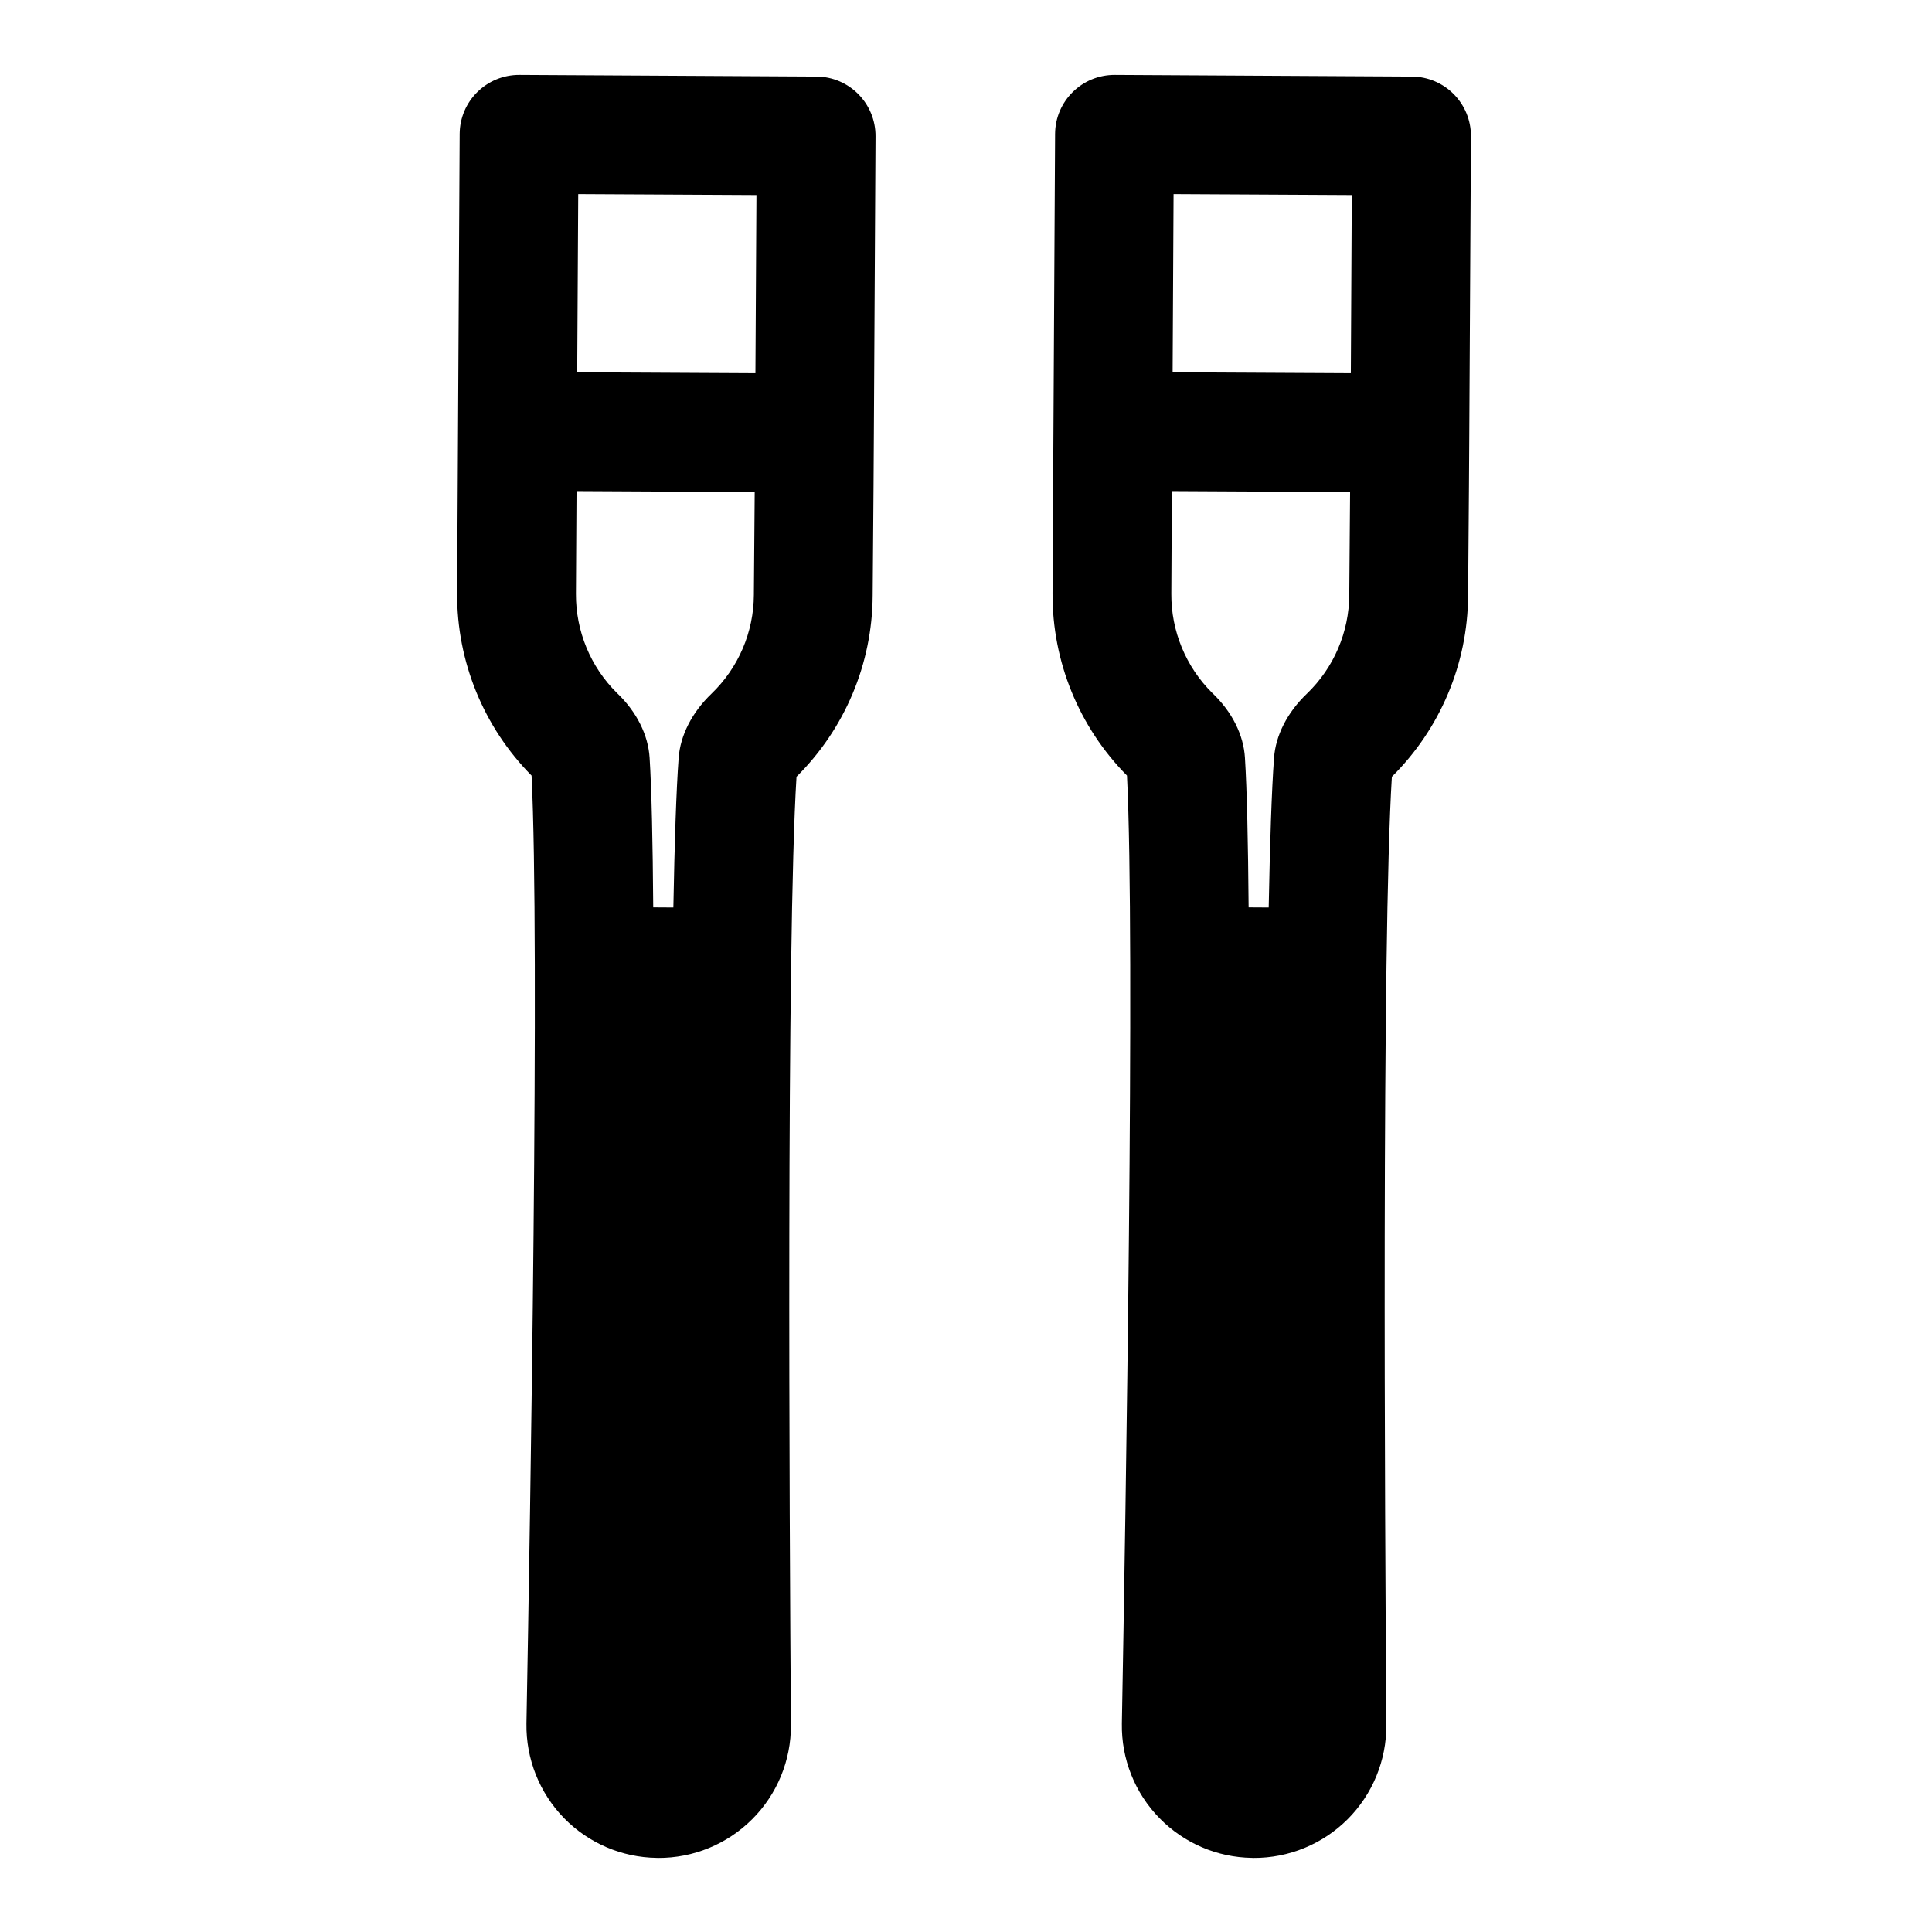 <?xml version="1.0" encoding="UTF-8"?>
<!-- Uploaded to: ICON Repo, www.iconrepo.com, Generator: ICON Repo Mixer Tools -->
<svg fill="#000000" width="800px" height="800px" version="1.1" viewBox="144 144 512 512" xmlns="http://www.w3.org/2000/svg">
 <path d="m423.61 179.49-0.676 121.73c-0.094 18.09 7.008 35.473 19.727 48.32 2.203 43.816-0.363 196.82-1.355 251.21v0.031c-0.156 9.352 3.434 18.375 9.98 25.066 6.473 6.613 15.273 10.391 24.512 10.516 0.047 0 0.203 0.016 0.379 0.016 9.352 0.047 18.344-3.652 24.953-10.25 6.613-6.613 10.312-15.602 10.266-24.953v-0.031c-0.395-54.441-1.242-207.63 1.465-251.3 12.832-12.691 20.105-29.945 20.199-48.004 0.188-19.82 0.316-42.996 0.316-42.996s0.441-78.719 0.441-78.719c0.047-8.707-6.957-15.793-15.648-15.84l-78.719-0.441c-8.707-0.047-15.793 6.957-15.84 15.648zm-157.79 0-0.676 121.73c-0.094 18.09 7.008 35.473 19.727 48.32 2.203 43.816-0.348 196.82-1.355 251.21v0.031c-0.141 9.352 3.449 18.375 9.98 25.066 6.473 6.613 15.289 10.391 24.512 10.516h0.047-0.047l0.379 0.016c9.352 0.047 18.344-3.652 24.953-10.266 6.613-6.598 10.312-15.586 10.266-24.938v-0.031c-0.395-54.441-1.227-207.63 1.48-251.3 12.816-12.691 20.09-29.945 20.184-48.004 0.188-19.82 0.316-42.996 0.316-42.996s0.441-78.719 0.441-78.719c0.047-8.707-6.957-15.793-15.648-15.84l-78.719-0.441c-8.691-0.047-15.793 6.957-15.84 15.648zm188.74 94.652 47.23 0.25s-0.219 27.254-0.219 27.254c-0.047 9.887-4.094 19.316-11.211 26.168-5.289 5.055-8.297 11.148-8.723 17.004-0.629 8.516-1.086 22.449-1.418 39.676l-5.32-0.031c-0.141-17.223-0.441-31.172-0.977-39.676-0.363-5.918-3.305-12.074-8.691-17.176-6.957-6.91-10.879-16.375-10.816-26.23l0.141-27.238zm-157.77 0 47.215 0.25-0.219 27.254c-0.047 9.887-4.094 19.316-11.211 26.168-5.273 5.055-8.281 11.148-8.723 17.004-0.629 8.516-1.086 22.449-1.402 39.676l-5.336-0.031c-0.125-17.223-0.426-31.172-0.961-39.676-0.379-5.918-3.32-12.074-8.691-17.176-6.977-6.91-10.879-16.375-10.832-26.23l0.156-27.238zm47.406-31.234-47.23-0.25s0.27-47.23 0.27-47.23l47.23 0.25zm157.79 0-47.23-0.25 0.25-47.23 47.23 0.25z" fill-rule="evenodd"/>
</svg>